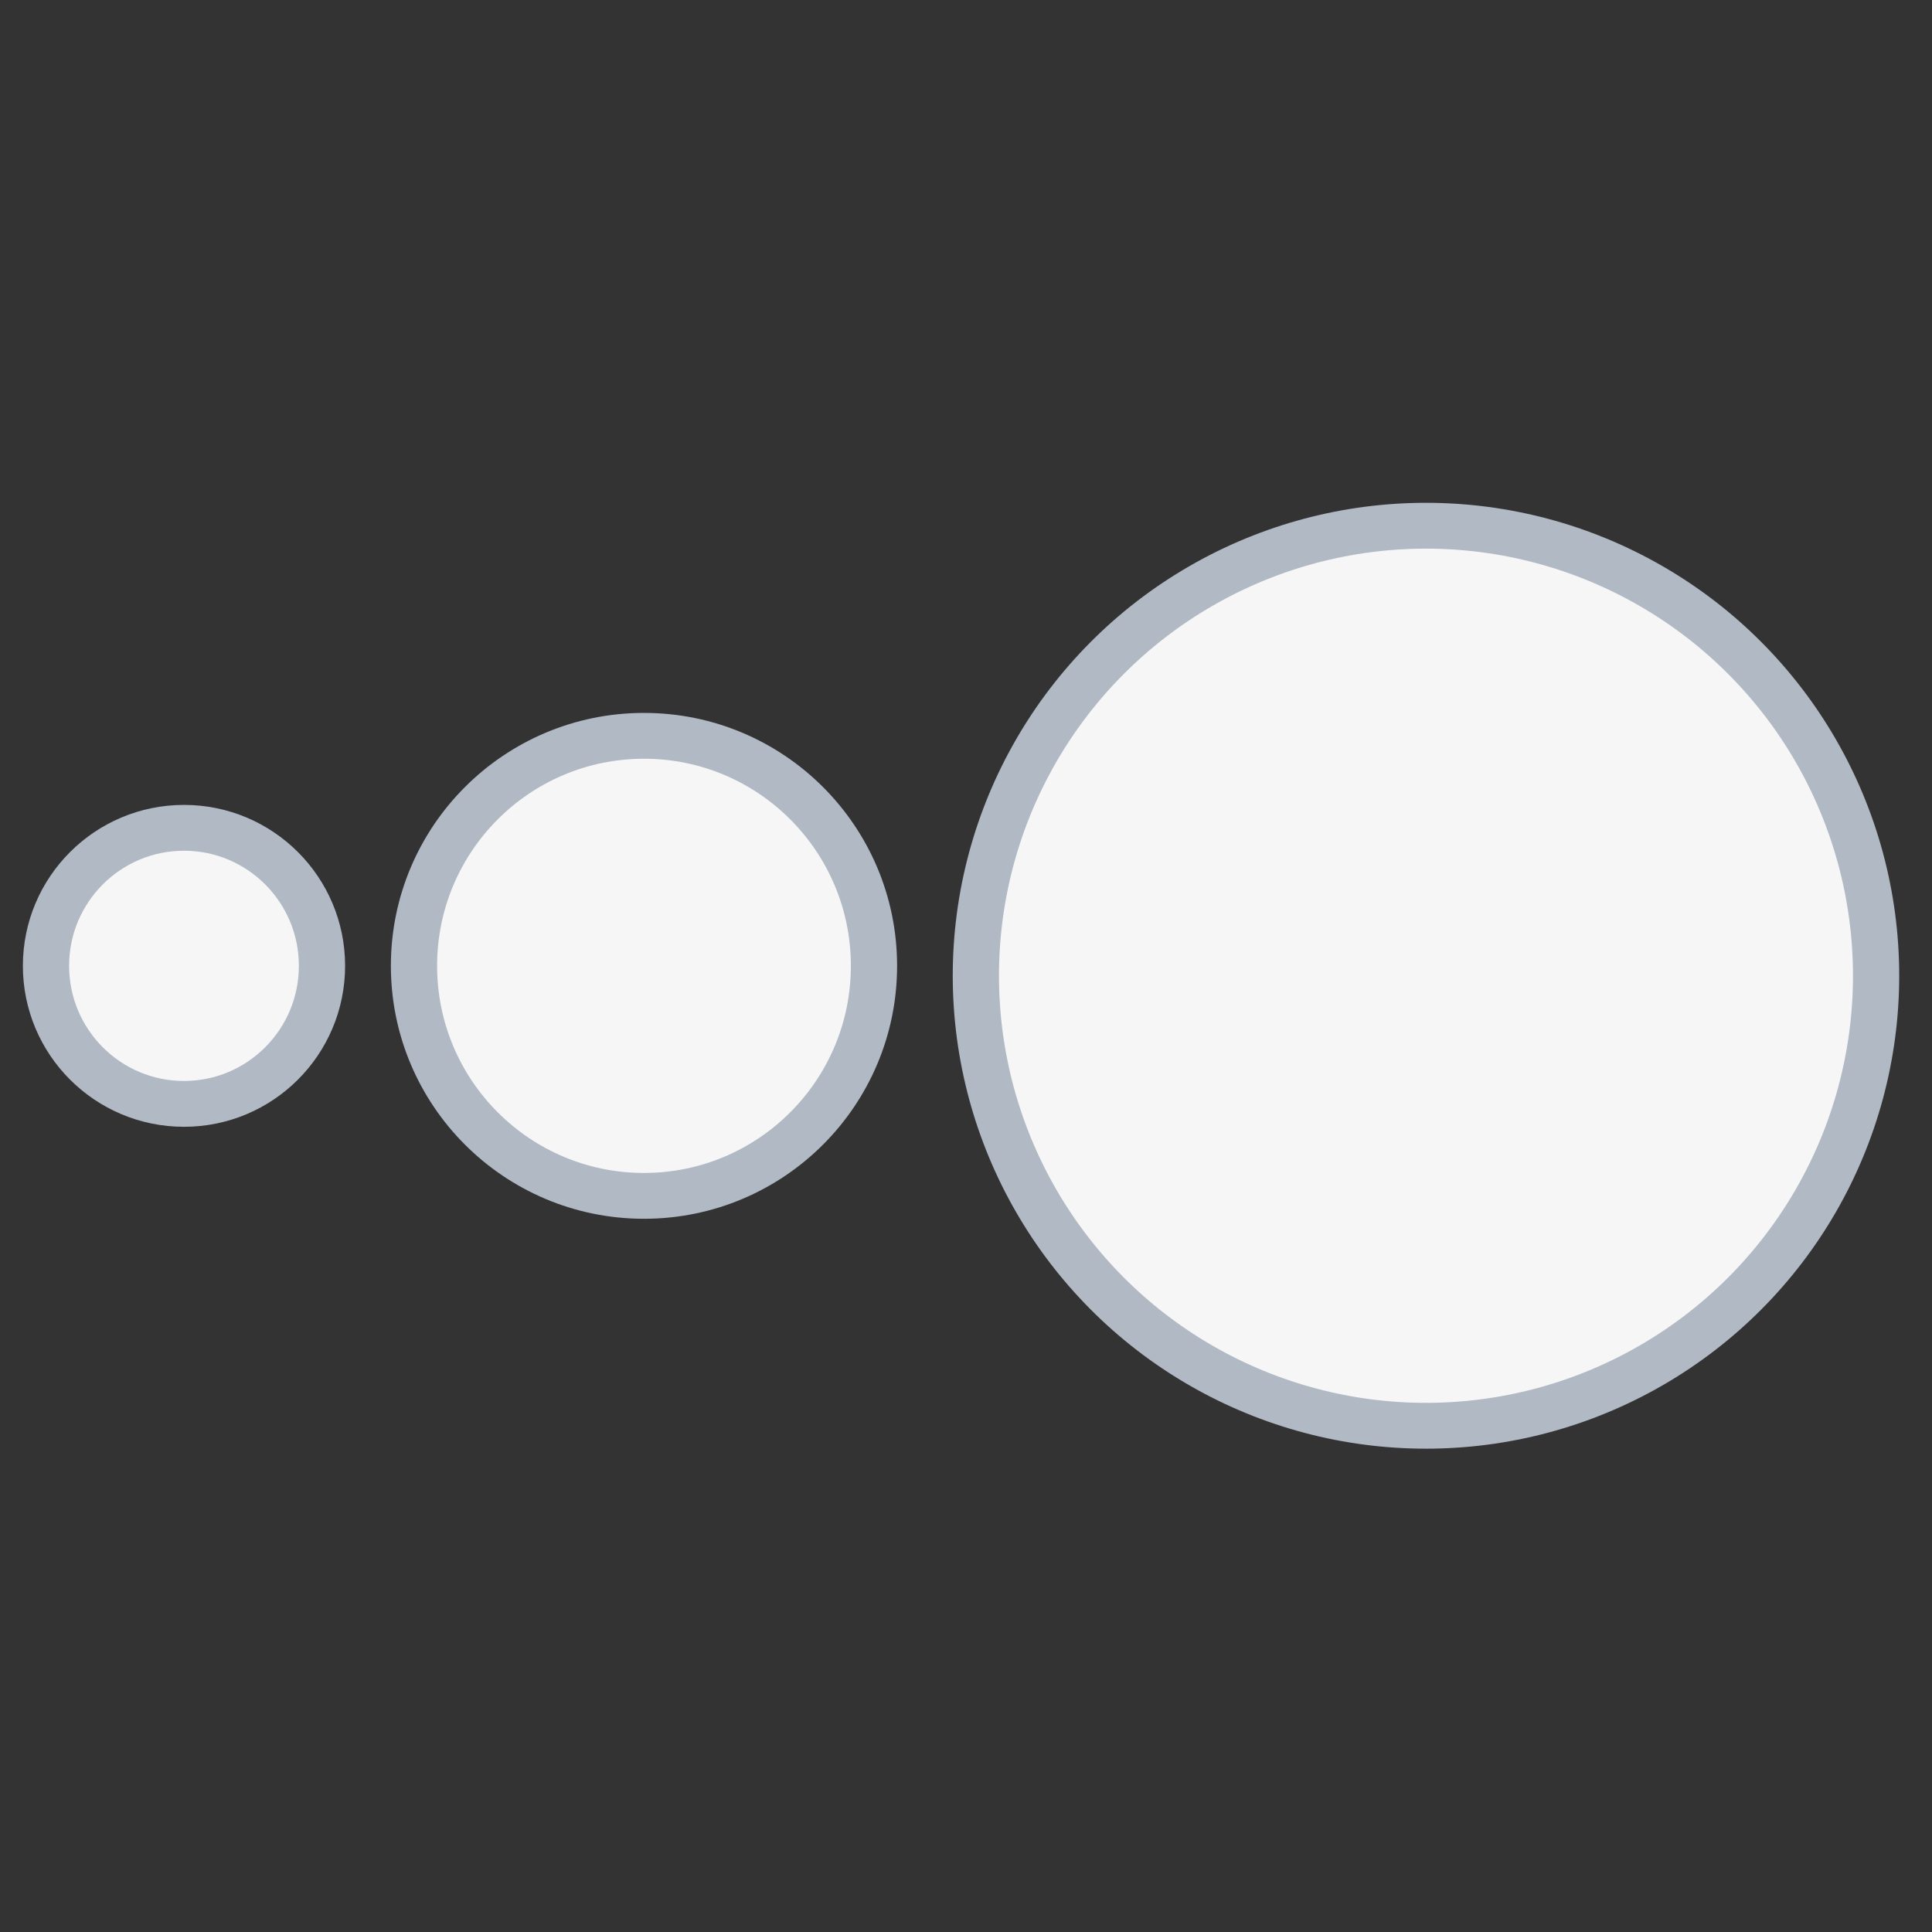 <?xml version="1.0" encoding="UTF-8" standalone="no"?>
<!-- Created with Inkscape (http://www.inkscape.org/) -->

<svg
   width="42"
   height="42"
   viewBox="0 0 42 42"
   version="1.1"
   id="SVGRoot"
   sodipodi:docname="eraserTool.svg"
   inkscape:version="1.2 (dc2aedaf03, 2022-05-15)"
   xml:space="preserve"
   xmlns:inkscape="http://www.inkscape.org/namespaces/inkscape"
   xmlns:sodipodi="http://sodipodi.sourceforge.net/DTD/sodipodi-0.dtd"
   xmlns="http://www.w3.org/2000/svg"
   xmlns:svg="http://www.w3.org/2000/svg"
   xmlns:rdf="http://www.w3.org/1999/02/22-rdf-syntax-ns#"
   xmlns:cc="http://creativecommons.org/ns#"><rect x="0" y="0" width="42" height="42" fill="#333333" stroke="none"/><sodipodi:namedview
     id="namedview1017"
     pagecolor="#ffffff"
     bordercolor="#666666"
     borderopacity="1.0"
     inkscape:pageshadow="2"
     inkscape:pageopacity="0"
     inkscape:pagecheckerboard="true"
     inkscape:document-units="px"
     showgrid="true"
     inkscape:zoom="11.357143"
     inkscape:cx="17.610063"
     inkscape:cy="23.72956"
     inkscape:window-width="1366"
     inkscape:window-height="695"
     inkscape:window-x="0"
     inkscape:window-y="0"
     inkscape:window-maximized="1"
     inkscape:current-layer="g907"
     inkscape:snap-global="false"
     showborder="true"
     borderlayer="false"
     inkscape:showpageshadow="false"
     inkscape:deskcolor="#d1d1d1"
     width="42px"><inkscape:grid
       type="xygrid"
       id="grid1080"
       originx="0"
       originy="0" /></sodipodi:namedview><defs
     id="defs1012" /><g
     inkscape:label="icon"
     inkscape:groupmode="layer"
     id="layer1"
     transform="matrix(2.439,0,0,2.418,-4.066,-3.621)"><g
       id="g907"
       inkscape:label="eraserTool"><ellipse
         style="fill:#f6f6f6;fill-opacity:1;stroke:#b0b9c4;stroke-width:0.412;stroke-linecap:round;stroke-linejoin:round;stroke-dasharray:none;stroke-dashoffset:0.283;stroke-opacity:1;paint-order:markers stroke fill"
         id="path944"
         cx="14.377"
         cy="10.27"
         rx="4.012"
         ry="4.046"
         inkscape:label="circle" /><ellipse
         style="fill:#f6f6f6;fill-opacity:1;stroke:#b0b9c4;stroke-width:0.412;stroke-linecap:round;stroke-linejoin:round;stroke-dasharray:none;stroke-dashoffset:0.283;stroke-opacity:1;paint-order:markers stroke fill"
         id="ellipse2310"
         cx="7.407"
         cy="10.181"
         rx="2.05"
         ry="2.068"
         inkscape:label="circle" /><ellipse
         style="fill:#f6f6f6;fill-opacity:1;stroke:#b0b9c4;stroke-width:0.412;stroke-linecap:round;stroke-linejoin:round;stroke-dasharray:none;stroke-dashoffset:0.283;stroke-opacity:1;paint-order:markers stroke fill"
         id="ellipse2312"
         cx="3.307"
         cy="10.181"
         rx="1.23"
         ry="1.241"
         inkscape:label="circle" /></g></g></svg>
